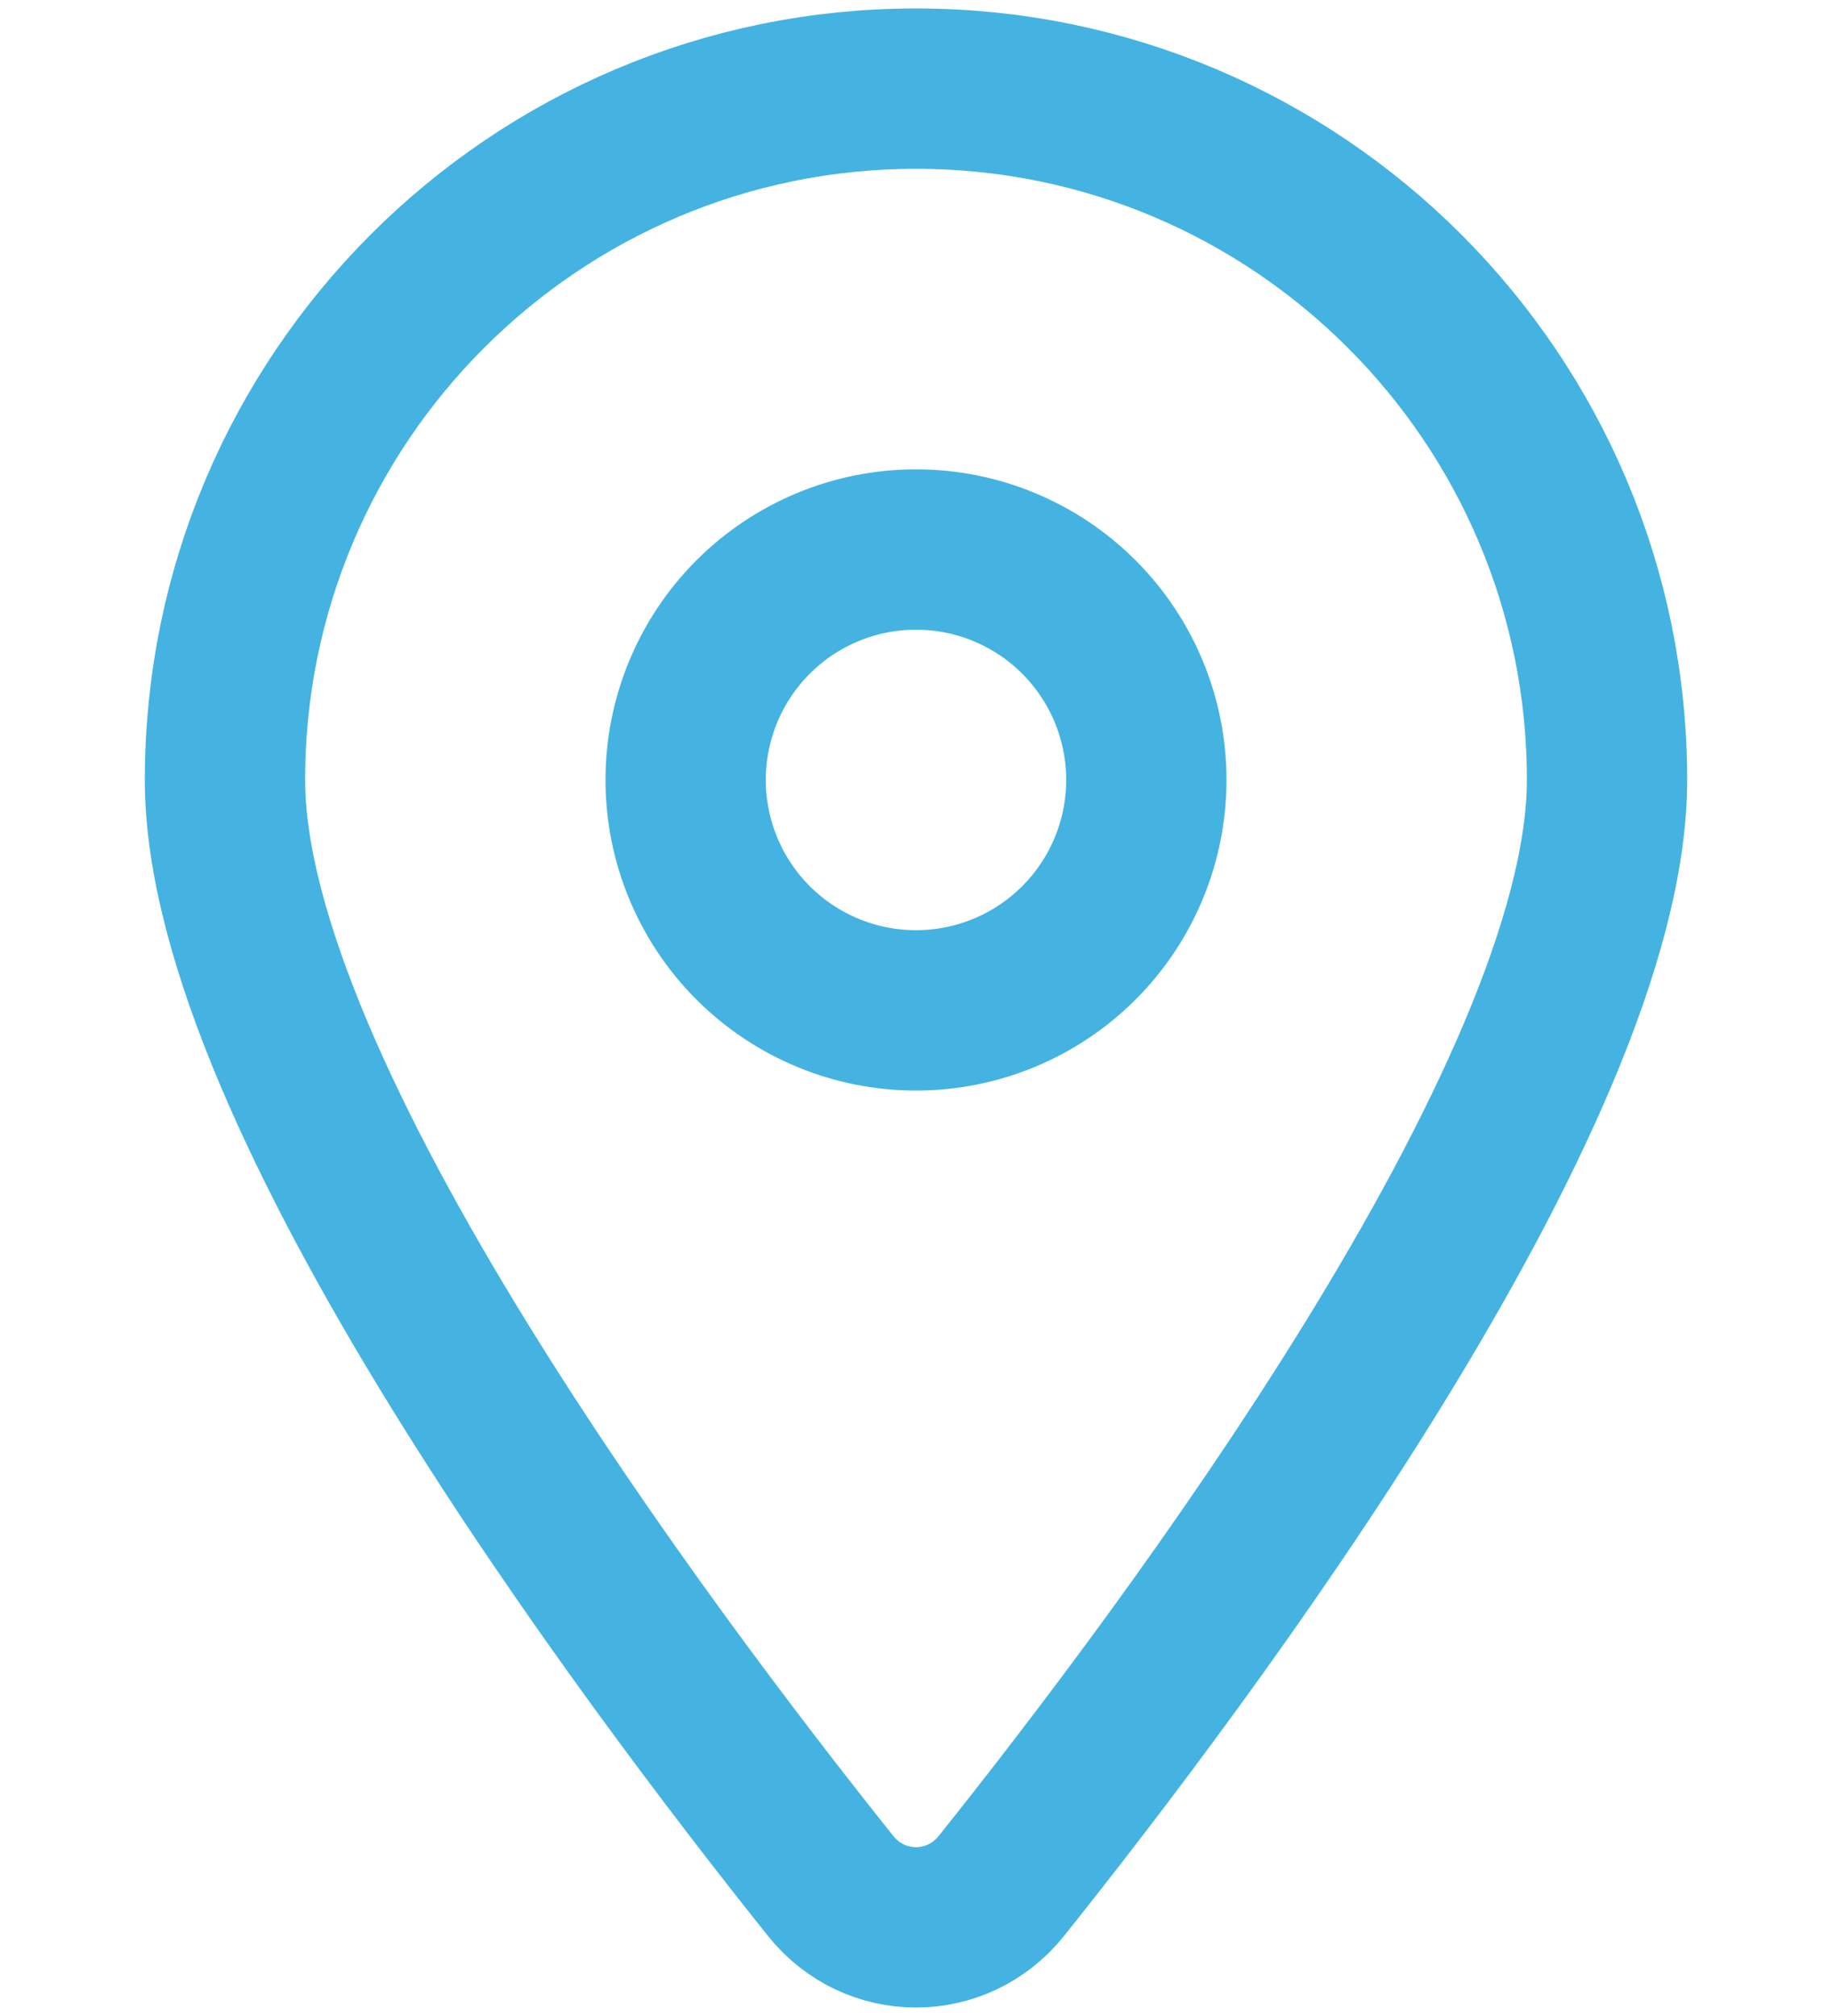 <svg xmlns="http://www.w3.org/2000/svg" width="80" height="88" viewBox="0 0 80 88" fill="none"><path d="M43.725 82.327C51.788 72.237 70.176 47.782 70.176 34.045C70.176 17.386 56.66 3.869 40 3.869C23.34 3.869 9.824 17.386 9.824 34.045C9.824 47.782 28.212 72.237 36.275 82.327C38.208 84.732 41.792 84.732 43.725 82.327ZM40 23.987C42.668 23.987 45.226 25.046 47.113 26.933C48.999 28.819 50.059 31.378 50.059 34.045C50.059 36.713 48.999 39.272 47.113 41.158C45.226 43.044 42.668 44.104 40 44.104C37.332 44.104 34.774 43.044 32.887 41.158C31.001 39.272 29.941 36.713 29.941 34.045C29.941 31.378 31.001 28.819 32.887 26.933C34.774 25.046 37.332 23.987 40 23.987Z" stroke="#44B3E1" stroke-width="7"></path></svg>